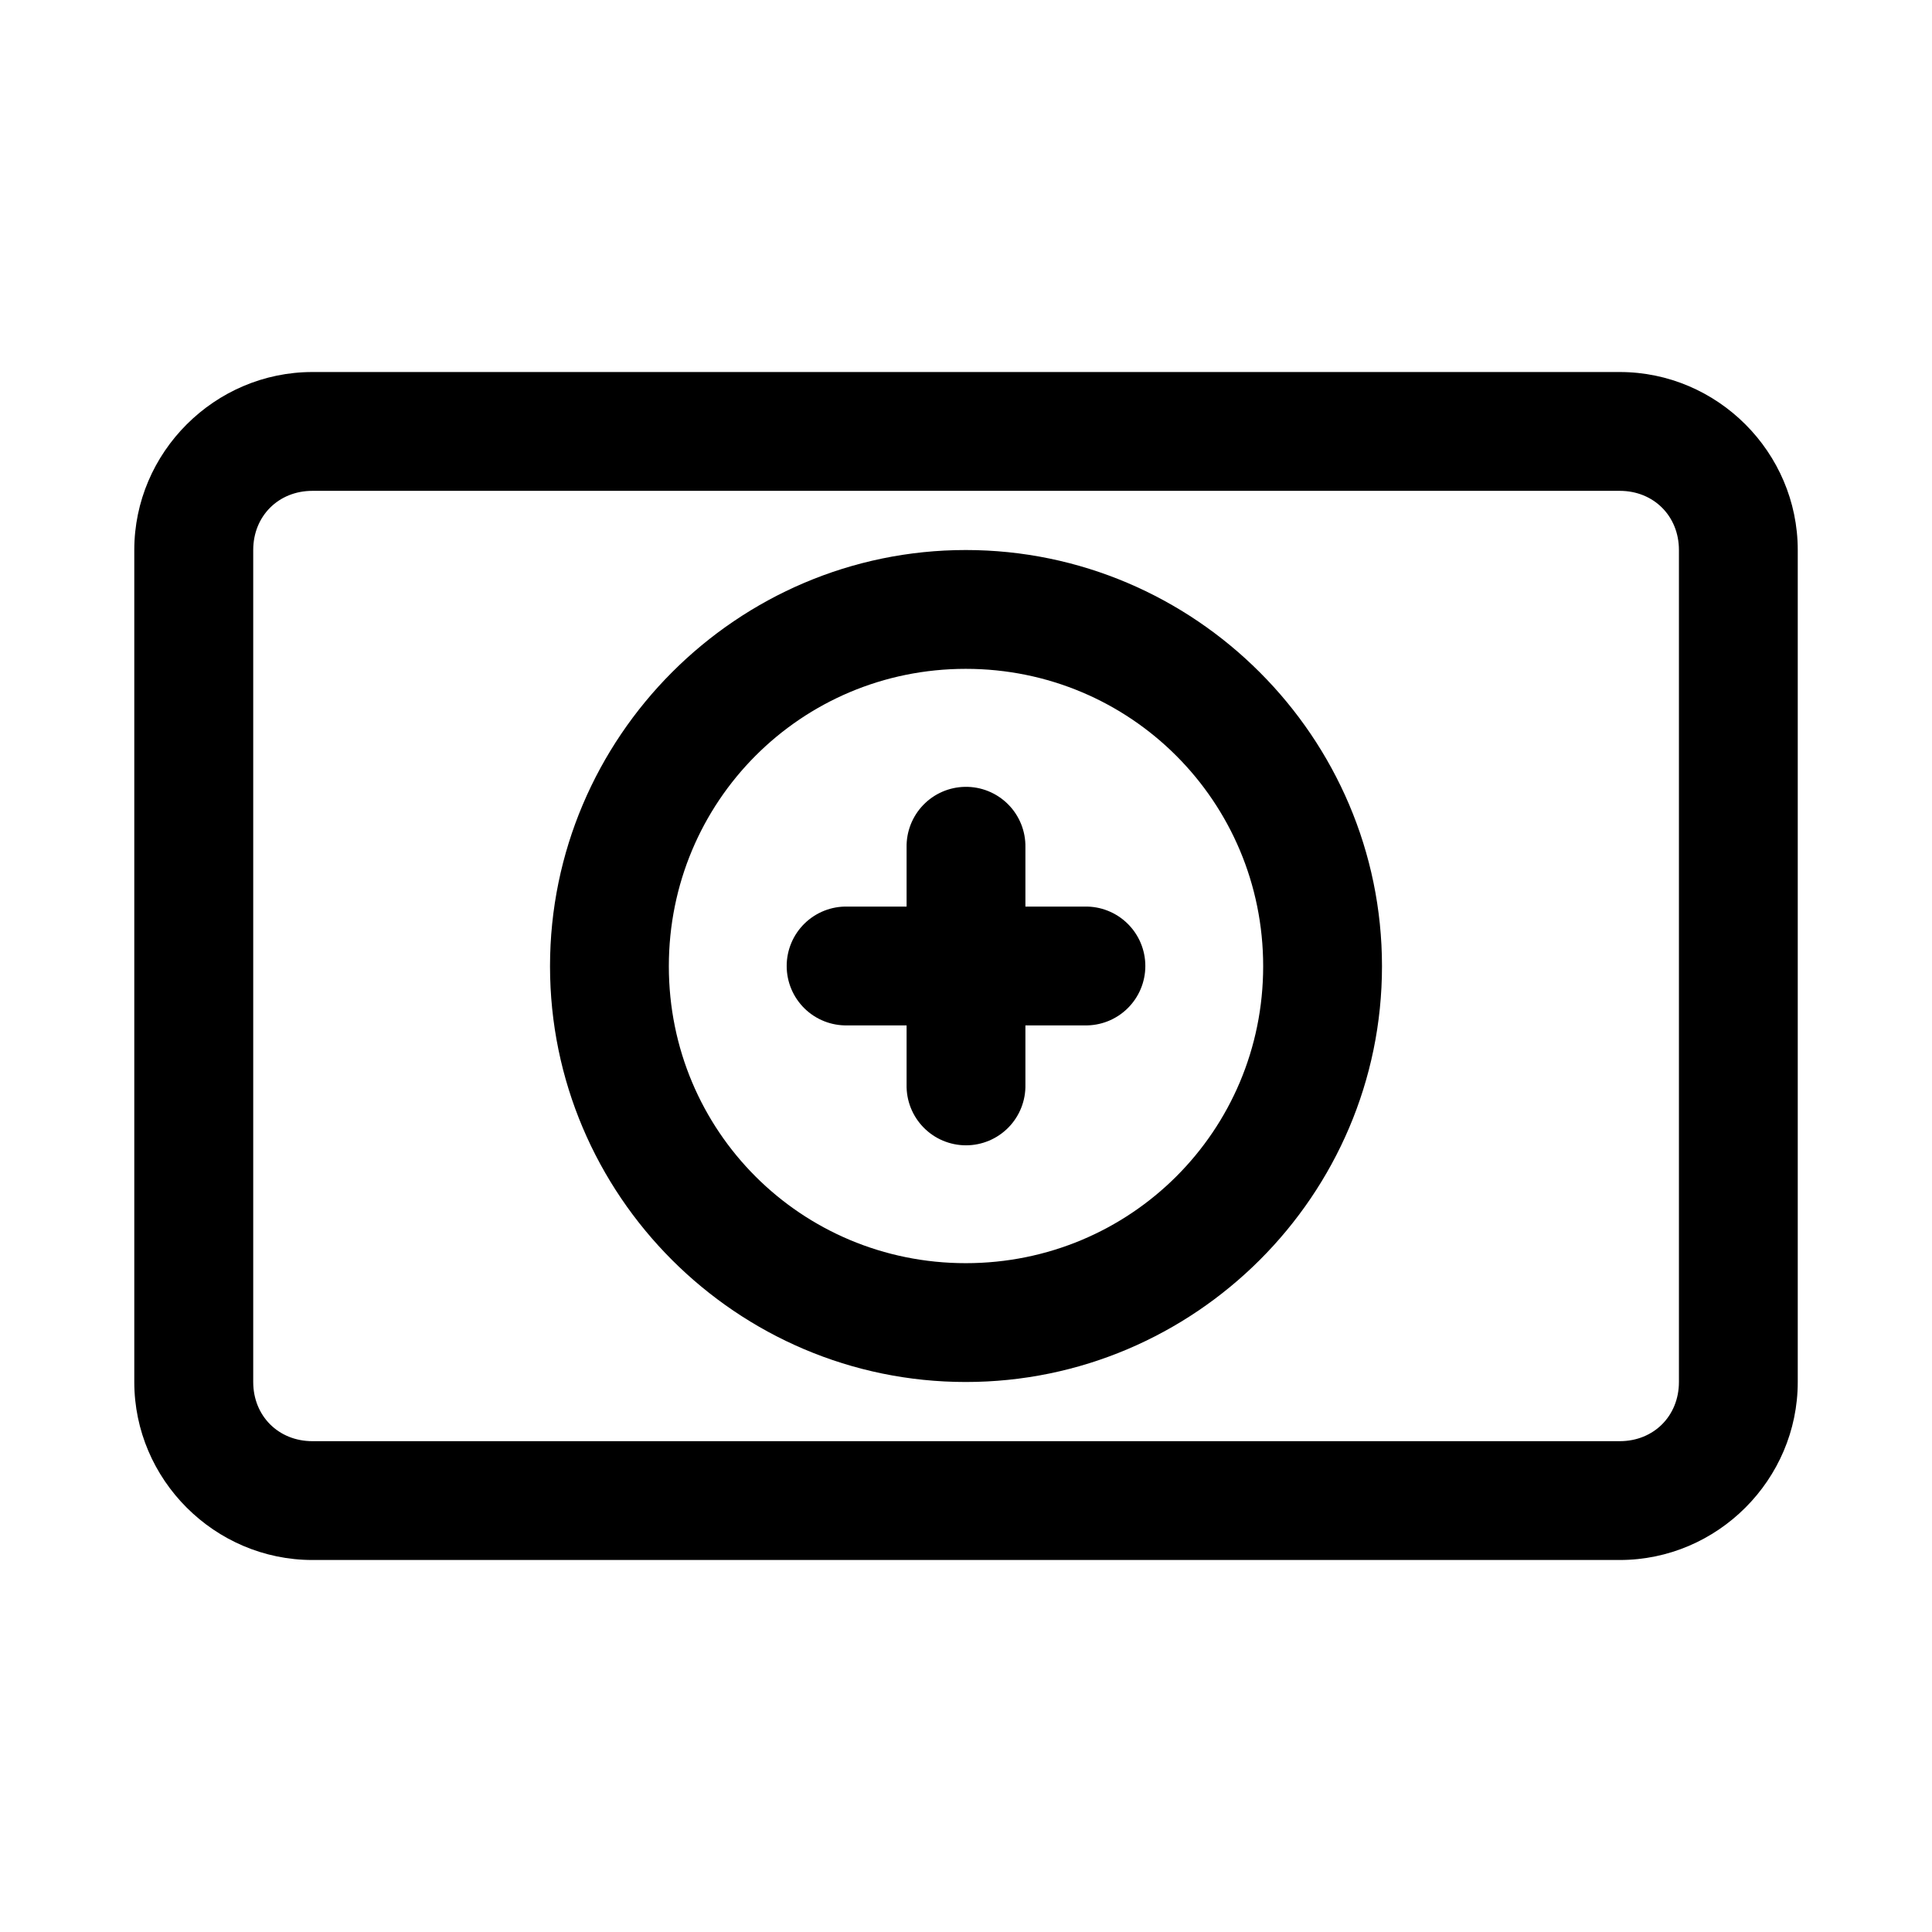 <?xml version="1.0" encoding="UTF-8"?>
<!-- Uploaded to: ICON Repo, www.iconrepo.com, Generator: ICON Repo Mixer Tools -->
<svg fill="#000000" width="800px" height="800px" version="1.1" viewBox="144 144 512 512" xmlns="http://www.w3.org/2000/svg">
 <path d="m226.79 242.59c-25.895 0-47.203 21.277-47.203 47.172v220.48c0 25.895 21.309 47.172 47.203 47.172h346.46c25.895 0 47.172-21.277 47.172-47.172v-220.48c0-25.895-21.277-47.172-47.172-47.172zm0 31.488h346.46c8.996 0 15.684 6.688 15.684 15.684v220.48c0 8.996-6.688 15.684-15.684 15.684h-346.46c-8.996 0-15.684-6.688-15.684-15.684v-220.48c0-8.996 6.688-15.684 15.684-15.684zm173.15 15.684c-60.68 0-110.18 49.621-110.18 110.3s49.496 110.18 110.18 110.18 110.3-49.496 110.3-110.18-49.621-110.3-110.3-110.3zm0 31.488c43.664 0 78.812 35.148 78.812 78.812s-35.148 78.691-78.812 78.691-78.691-35.027-78.691-78.691 35.027-78.812 78.691-78.812zm-0.215 31.273c-4.184 0.07-8.164 1.805-11.062 4.816-2.902 3.012-4.488 7.051-4.406 11.234v15.684l-15.684-0.004c-4.234-0.094-8.328 1.523-11.359 4.488-3.027 2.961-4.734 7.019-4.734 11.258s1.707 8.297 4.734 11.258c3.031 2.965 7.125 4.578 11.359 4.484h15.684v15.684c-0.094 4.238 1.523 8.332 4.488 11.359 2.961 3.031 7.019 4.738 11.258 4.738 4.234 0 8.293-1.707 11.258-4.738 2.961-3.027 4.578-7.121 4.484-11.359v-15.684h15.684c4.234 0.094 8.332-1.52 11.359-4.484 3.031-2.961 4.738-7.019 4.738-11.258s-1.707-8.297-4.738-11.258c-3.027-2.965-7.125-4.582-11.359-4.488h-15.684v-15.684 0.004c0.086-4.277-1.574-8.406-4.598-11.434-3.023-3.027-7.144-4.695-11.422-4.617z"/>
</svg>